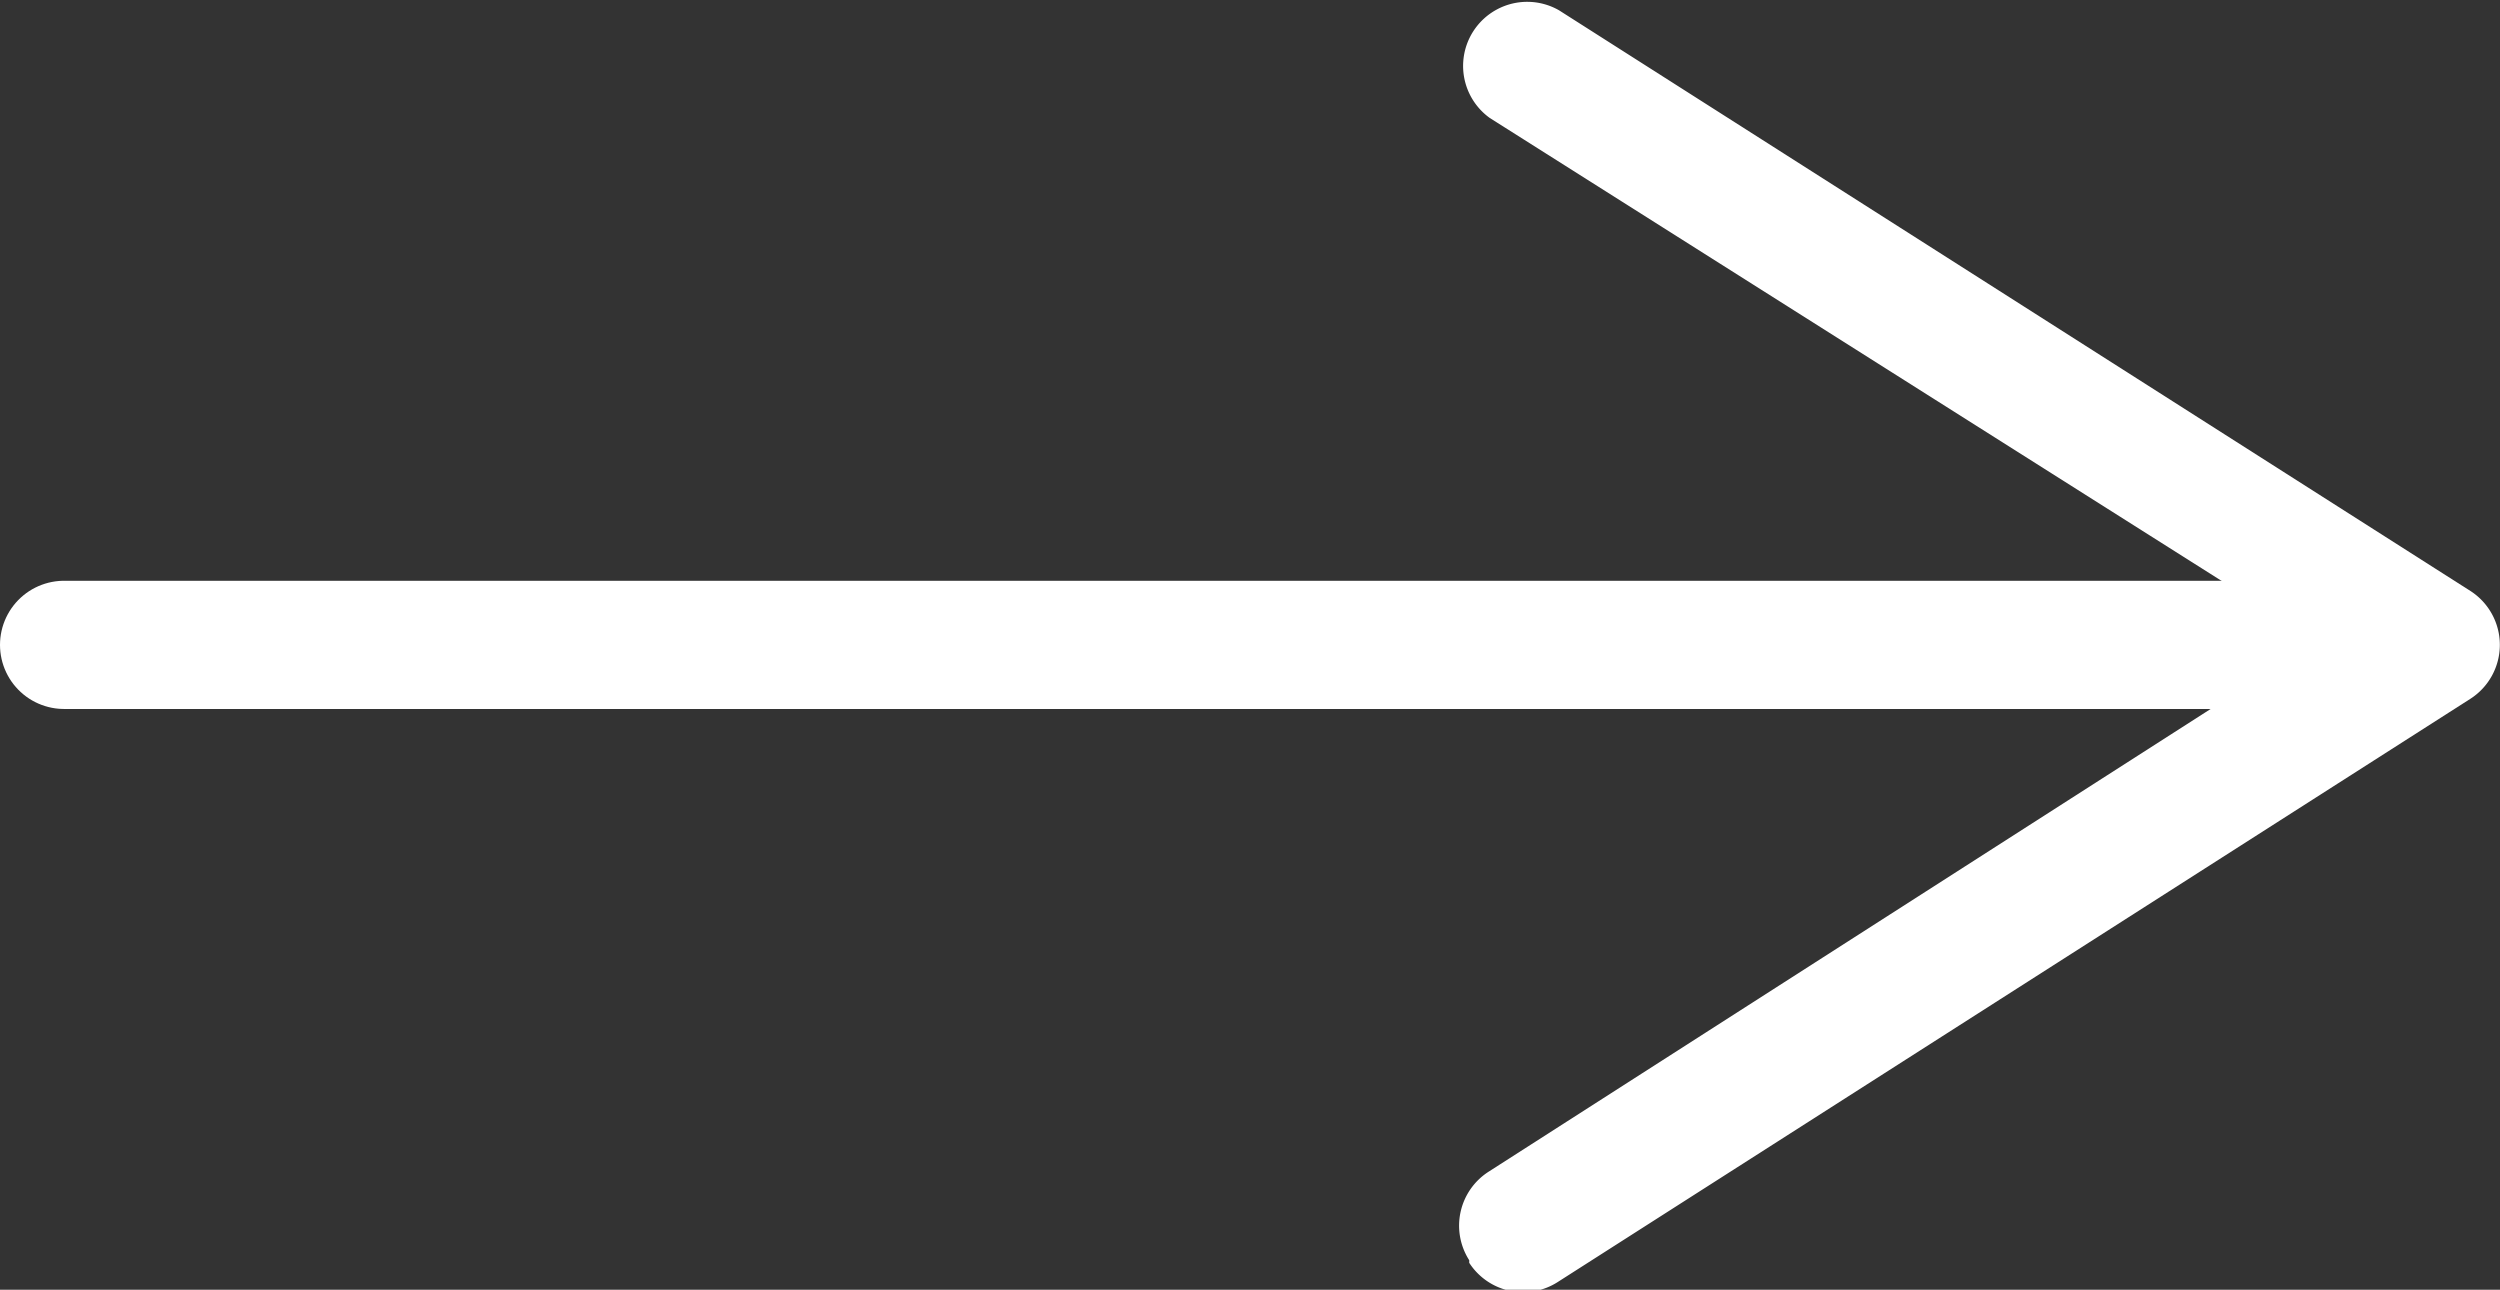 <svg xmlns="http://www.w3.org/2000/svg" viewBox="0 0 19.5 10.06"><rect x="0" y="0" width="19.5" height="10.06" fill="#333333" stroke="none"/><defs><style>.cls-1{fill:none;stroke:#fff;stroke-linecap:round;stroke-miterlimit:10;}.cls-2{fill:#fff;}</style></defs><title>gallery_arrow_right_1</title><g id="Layer_2" data-name="Layer 2"><g id="Bg"><line class="cls-1" x1="0.5" y1="5.03" x2="18.3" y2="5.03"/><path class="cls-2" d="M11.46,9.83a.5.5,0,0,1,.15-.69L18.07,5,11.62.92a.5.5,0,0,1,.54-.84l7.11,4.53a.5.5,0,0,1,0,.84L12.15,10a.5.5,0,0,1-.69-.15Z"/></g></g></svg>